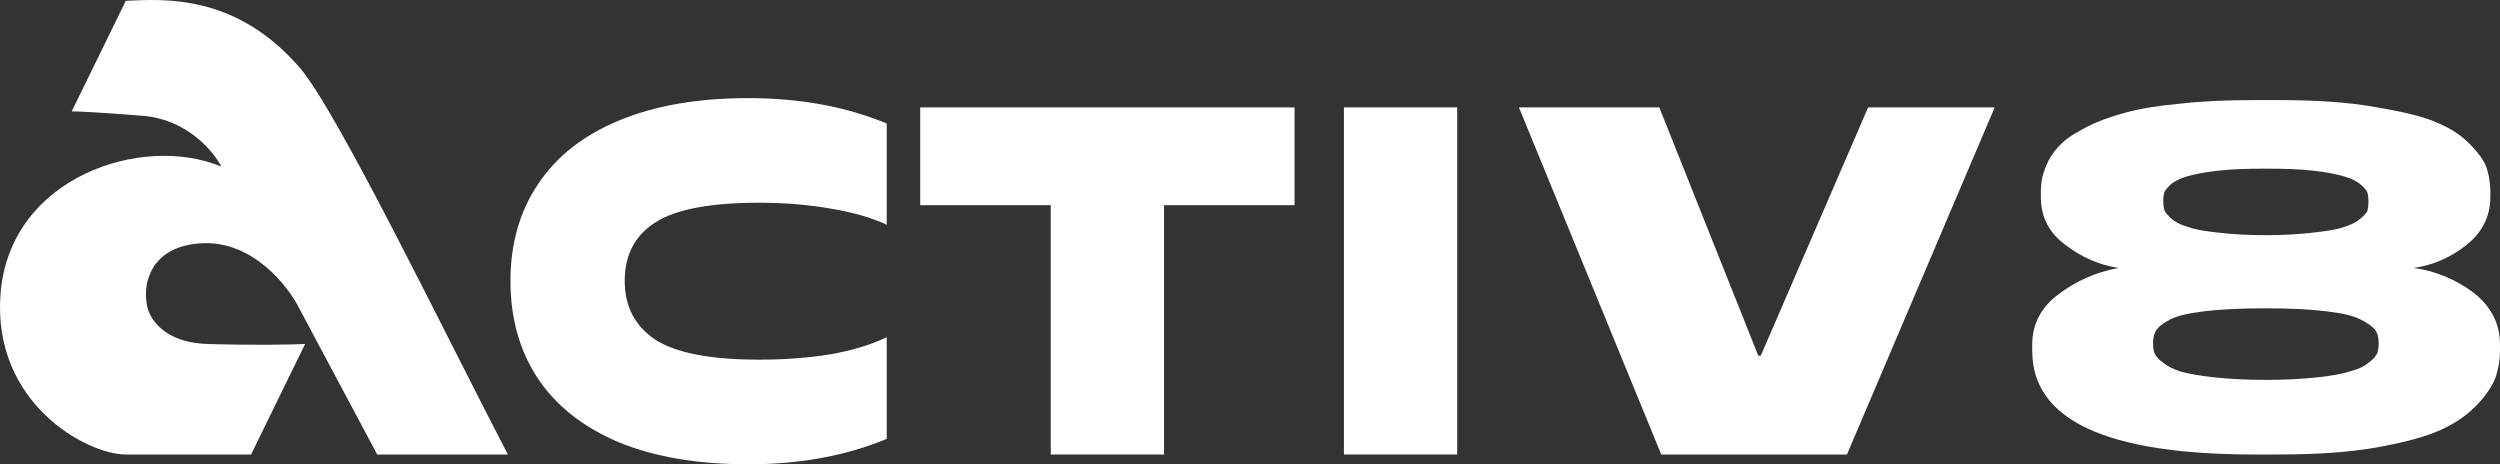 <?xml version="1.0" encoding="utf-8"?>
<svg xmlns="http://www.w3.org/2000/svg" fill="none" height="100%" overflow="visible" preserveAspectRatio="none" style="display: block;" viewBox="0 0 280 52" width="100%">
<rect x="0" y="0" width="280" height="52" fill="#333333" stroke="none"/>
<g id="Vector">
<path d="M83.814 52C78.15 52 73.315 51.179 69.306 49.536C65.335 47.857 62.319 45.484 60.26 42.418C58.201 39.315 57.171 35.665 57.171 31.467C57.171 27.306 58.201 23.692 60.26 20.625C62.319 17.523 65.335 15.15 69.306 13.507C73.315 11.828 78.15 10.989 83.814 10.989C89.587 10.989 94.754 11.938 99.314 13.836V25.17C97.585 24.367 95.489 23.765 93.025 23.363C90.562 22.925 87.895 22.706 85.027 22.706C79.511 22.706 75.613 23.454 73.333 24.951C71.09 26.411 69.968 28.583 69.968 31.467C69.968 34.314 71.108 36.504 73.388 38.038C75.705 39.534 79.585 40.282 85.027 40.282C87.895 40.282 90.562 40.082 93.025 39.68C95.489 39.242 97.585 38.603 99.314 37.764V49.153C94.754 51.051 89.587 52 83.814 52Z" fill="white"/>
<path d="M117.684 22.98H103.066V12.029H144.988V22.98H130.371V50.905H117.684V22.98Z" fill="white"/>
<path d="M150.52 12.029H163.207V50.905H150.52V12.029Z" fill="white"/>
<path d="M170.121 12.029H185.842L196.929 39.844H197.205L209.23 12.029H223.406L206.858 50.905H186.062L170.121 12.029Z" fill="white"/>
<path d="M278.919 22.051C278.919 24.309 277.952 26.116 276.132 27.528C274.312 28.94 272.321 29.73 270.33 30.012C272.833 30.351 275.051 31.311 277.042 32.779C278.976 34.304 280 36.224 280 38.595V39.273C280 40.289 279.829 41.249 279.545 42.153C279.26 43 278.635 44.016 277.611 45.145C276.587 46.275 275.222 47.291 273.515 48.082C271.809 48.872 269.363 49.55 266.177 50.114C262.992 50.679 259.294 50.905 255.028 50.905H252.582C235.915 50.905 227.609 47.065 227.609 39.273V38.595C227.609 36.337 228.576 34.417 230.567 32.949C232.502 31.481 234.777 30.464 237.28 30.012C235.061 29.674 233.07 28.77 231.307 27.415C229.487 26.06 228.576 24.309 228.576 22.051V21.543C228.576 20.922 228.633 20.357 228.747 19.849C228.861 19.34 229.088 18.719 229.43 17.985C229.828 17.251 230.34 16.574 230.966 16.009C231.591 15.388 232.558 14.823 233.753 14.202C234.948 13.581 236.37 13.073 238.019 12.621C239.669 12.169 241.717 11.831 244.22 11.605C246.666 11.322 249.453 11.209 252.582 11.209H255.028C259.294 11.209 262.992 11.435 266.063 12C269.135 12.508 271.524 13.073 273.117 13.807C274.71 14.484 275.961 15.388 276.871 16.404C277.838 17.421 278.407 18.324 278.578 19.058C278.805 19.849 278.919 20.639 278.919 21.543V22.051ZM266.405 38.539V38.37C266.405 37.805 266.291 37.353 266.063 37.014C265.779 36.619 265.267 36.224 264.471 35.828C263.674 35.377 262.423 35.094 260.602 34.869C258.782 34.643 256.507 34.53 253.776 34.53C250.989 34.53 248.657 34.643 246.836 34.869C245.073 35.094 243.765 35.377 242.968 35.828C242.229 36.224 241.717 36.619 241.489 37.014C241.262 37.353 241.148 37.805 241.148 38.37V38.539C241.148 38.934 241.205 39.273 241.319 39.612C241.489 39.894 241.774 40.289 242.286 40.628C242.741 41.023 243.423 41.362 244.333 41.645C245.187 41.87 246.438 42.096 248.031 42.266C249.681 42.435 251.558 42.548 253.776 42.548C255.995 42.548 257.872 42.435 259.522 42.266C261.114 42.096 262.366 41.87 263.219 41.588C264.129 41.362 264.812 41.023 265.267 40.628C265.779 40.289 266.063 39.894 266.234 39.612C266.348 39.329 266.405 38.934 266.405 38.539ZM265.267 22.616V22.503C265.267 22.107 265.21 21.825 265.153 21.543C265.039 21.26 264.755 20.978 264.3 20.583C263.845 20.244 263.276 19.962 262.48 19.736C261.683 19.51 260.602 19.284 259.067 19.115C257.588 18.945 255.824 18.889 253.776 18.889C251.672 18.889 249.908 18.945 248.429 19.115C246.893 19.284 245.812 19.51 245.016 19.736C244.22 19.962 243.651 20.244 243.196 20.583C242.798 20.978 242.513 21.26 242.399 21.543C242.343 21.768 242.286 22.107 242.286 22.503V22.616C242.286 23.011 242.343 23.349 242.456 23.632C242.57 23.858 242.854 24.197 243.253 24.535C243.708 24.931 244.333 25.213 245.13 25.439C245.869 25.721 247.007 25.89 248.486 26.06C249.965 26.229 251.728 26.342 253.776 26.342C255.767 26.342 257.531 26.229 259.01 26.06C260.546 25.89 261.683 25.721 262.48 25.439C263.219 25.213 263.845 24.931 264.3 24.535C264.755 24.197 265.039 23.858 265.153 23.632C265.21 23.349 265.267 23.011 265.267 22.616Z" fill="white"/>
<path d="M14.088 0.094L8.032 12.472C8.638 12.472 11.08 12.572 16.006 12.971C20.932 13.37 23.912 16.931 24.787 18.661C16.006 14.968 1.068 19.759 0.058 32.936C-0.875 45.115 9.689 50.905 14.088 50.905H28.118L34.174 38.526C32.727 38.593 28.522 38.686 23.273 38.526C18.024 38.367 16.51 35.332 16.41 33.835C16.073 31.772 16.833 27.566 22.567 27.246C28.3 26.927 32.29 32.038 33.568 34.633L42.249 50.905H56.884C50.189 38.094 37.841 12.52 33.568 7.58C26.402 -0.705 18.361 -0.106 14.088 0.094Z" fill="white"/>
</g>
</svg>
